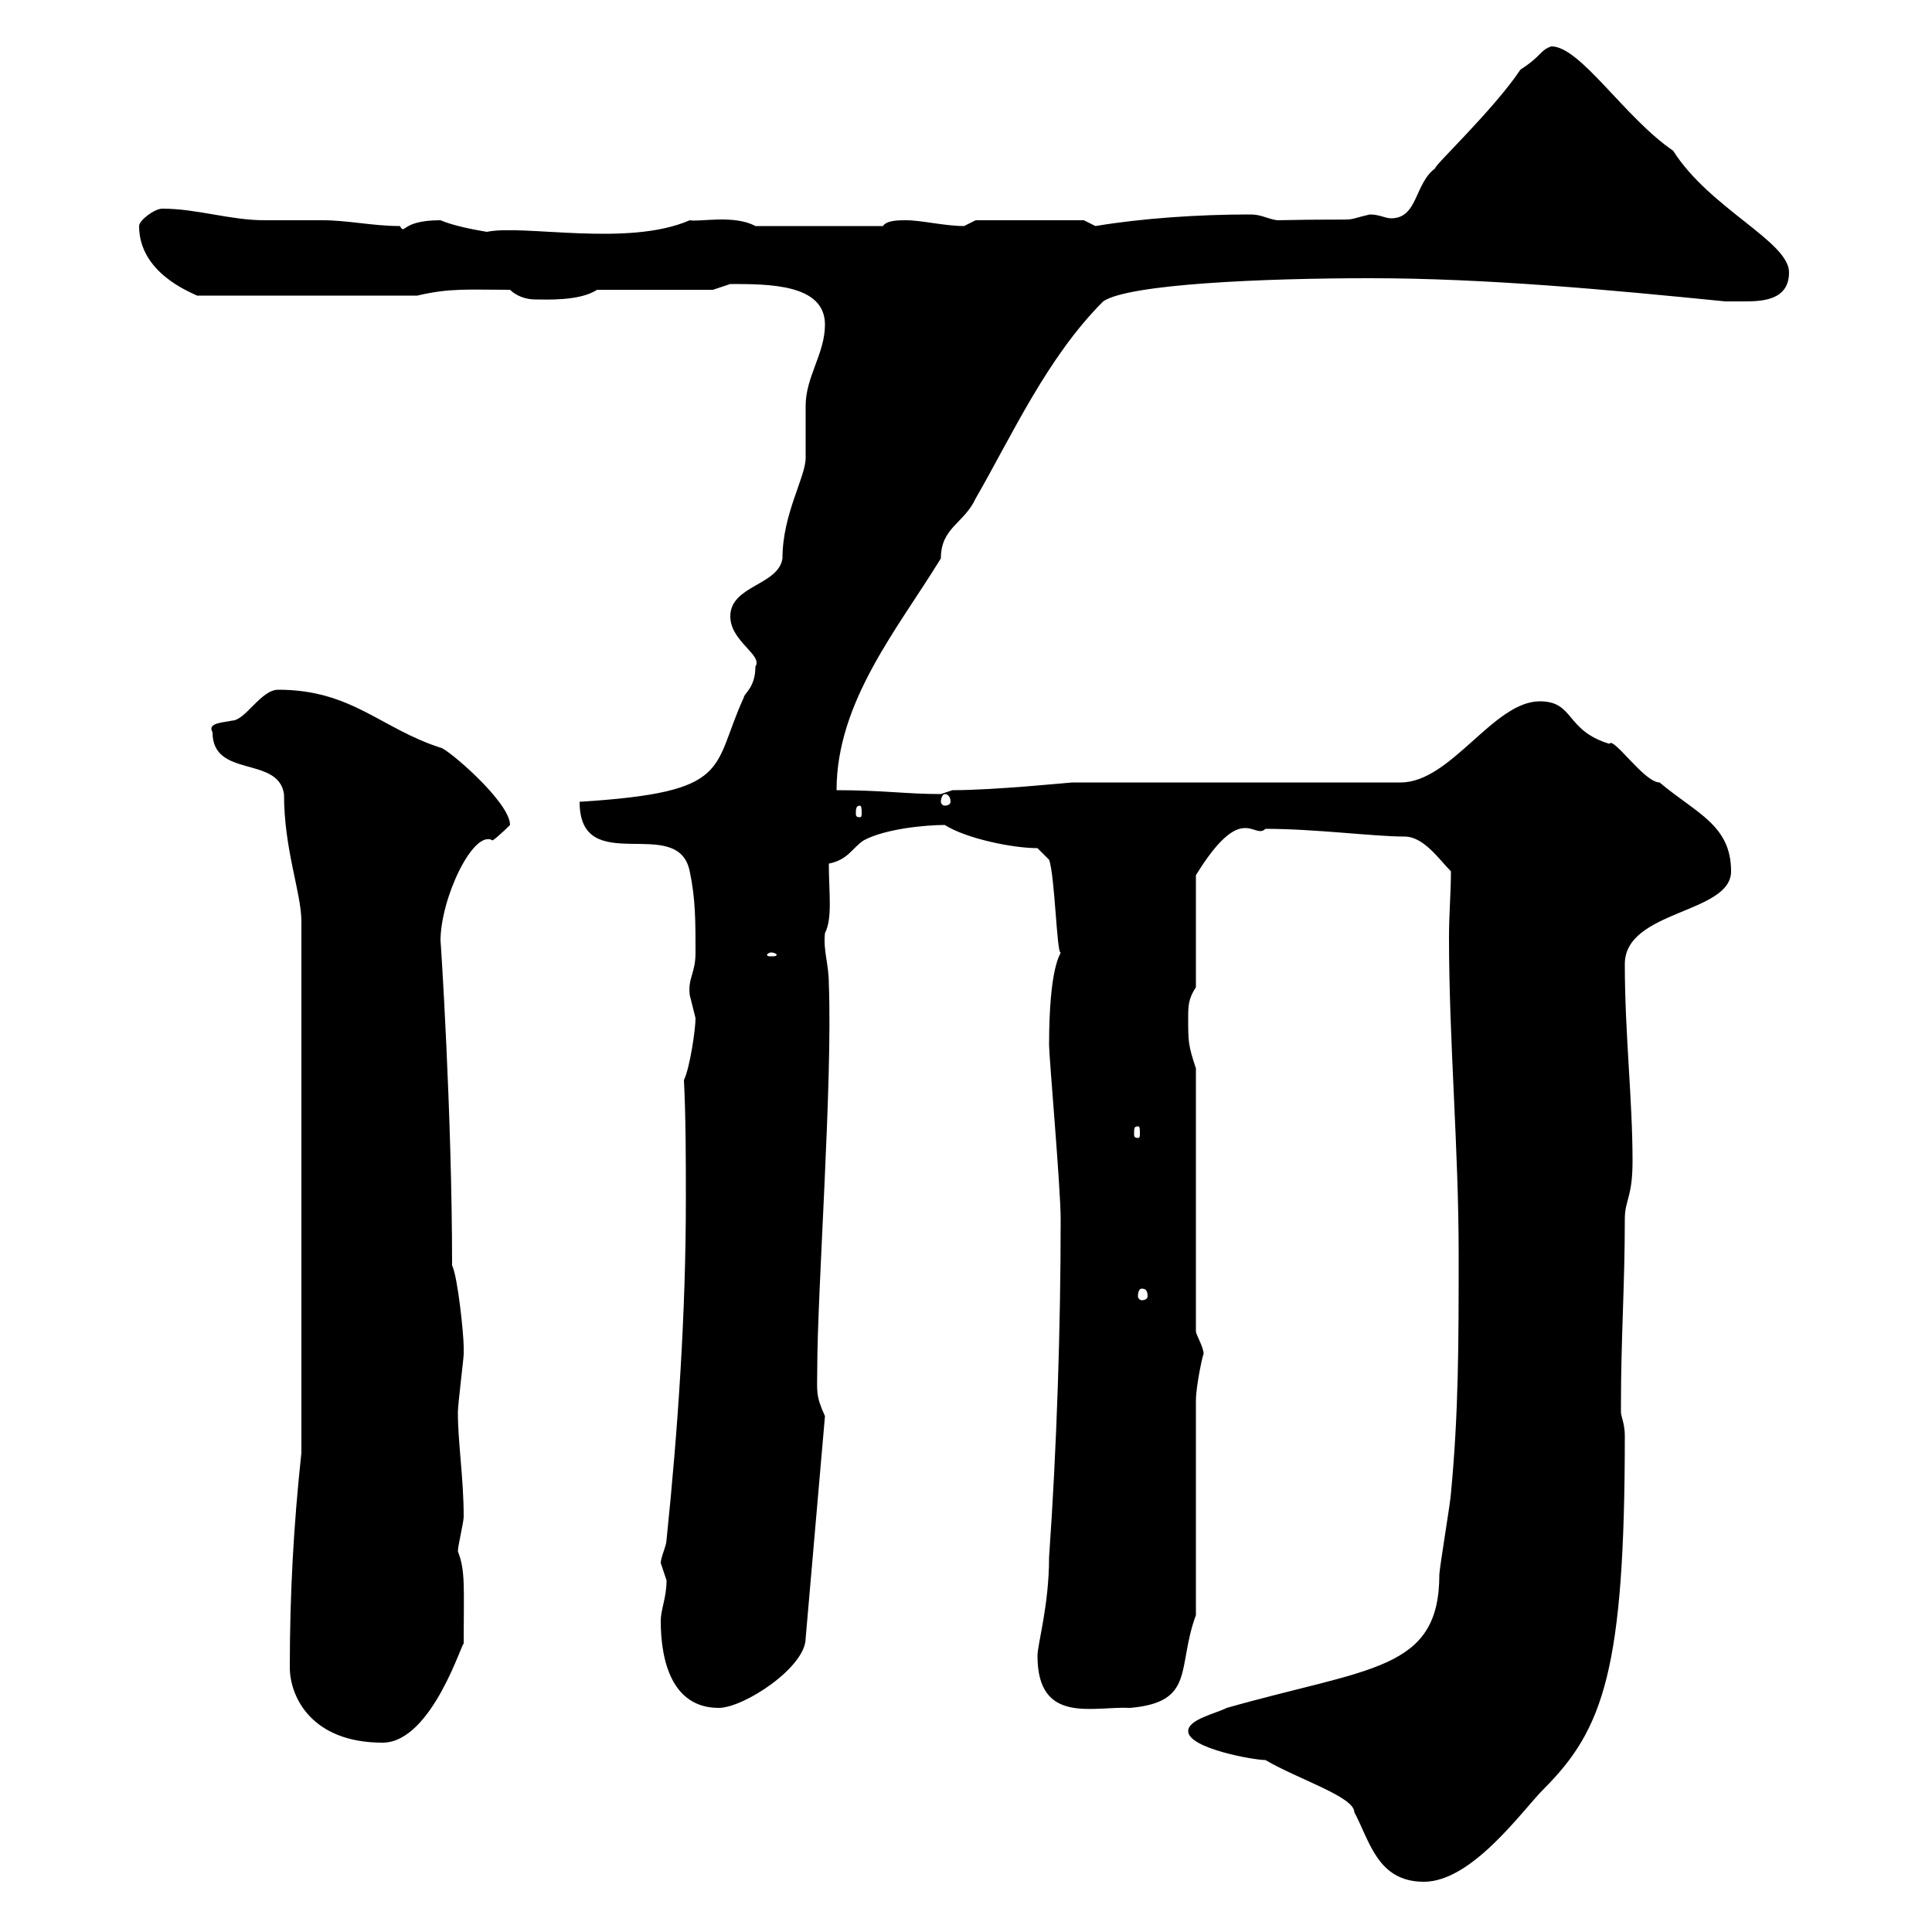 <svg xmlns="http://www.w3.org/2000/svg" xmlns:xlink="http://www.w3.org/1999/xlink" width="300" height="300"><path d="M196.50 273.30C201.60 276.30 210.30 279 210.30 281.40C212.70 285.90 213.90 292.20 221.10 292.20C228.60 292.20 236.40 281.10 239.70 277.80C249 268.50 252.30 259.20 252.30 222.90C252.30 221.10 251.70 219.90 251.70 219.30C251.70 218.10 251.70 218.10 251.70 218.10C251.70 207.90 252.30 199.50 252.30 189.30C252.30 186.30 253.50 186 253.50 180.30C253.50 170.70 252.30 160.50 252.30 149.70C252.30 141.30 268.80 141.90 268.80 135.30C268.80 128.10 263.40 126.30 257.70 121.50C255.30 121.50 250.50 114.30 249.90 115.50C243 113.40 244.50 108.90 239.10 108.90C231.90 108.90 225.30 121.50 217.50 121.50L166.50 121.50C166.20 121.50 154.50 122.70 147.90 122.70L146.10 123.30C140.70 123.30 137.10 122.70 129.90 122.70C129.90 108.90 139.50 97.50 146.10 86.70C146.10 81.90 149.70 81.30 151.50 77.40C157.20 67.50 162.60 55.50 171.30 46.80C175.20 44.10 196.20 43.20 212.70 43.20C230.70 43.20 249.90 45 267.90 46.80C267.90 46.80 269.70 46.80 270.60 46.80C273.30 46.80 277.80 46.80 277.80 42.30C277.80 37.50 265.50 32.40 259.80 23.40C252.30 18.30 245.40 7.20 240.90 7.20C239.10 7.80 239.40 8.70 236.10 10.80C231.90 17.10 222.30 26.10 222.90 26.10C219.60 28.50 220.20 33.90 216 33.90C215.10 33.90 214.20 33.30 212.70 33.30C207.60 34.50 213 33.90 198.30 34.20C196.50 33.90 195.90 33.30 194.10 33.30C186 33.30 177.30 33.90 170.10 35.10C170.10 35.10 168.30 34.20 168.30 34.20L151.50 34.20C151.50 34.20 149.70 35.10 149.70 35.10C146.70 35.10 143.10 34.20 140.70 34.20C139.50 34.20 137.70 34.20 137.10 35.10L117.30 35.10C114 33.30 108.60 34.50 107.10 34.20C97.50 38.40 81.30 34.80 75.60 36C73.80 35.70 70.50 35.10 68.40 34.20C62.10 34.20 63 36.60 62.10 35.10C57.90 35.10 54 34.20 50.10 34.20C46.80 34.20 43.80 34.20 41.10 34.20C35.70 34.20 30.60 32.40 25.20 32.40C24 32.40 21.60 34.20 21.60 35.10C21.60 42.30 29.40 45.30 30.60 45.90L64.80 45.90C69.90 44.70 72.60 45 79.20 45C80.10 45.90 81.60 46.50 83.10 46.50C84.60 46.50 90 46.80 92.70 45L110.70 45C110.70 45 113.40 44.10 113.40 44.10C119.40 44.10 128.10 44.10 128.10 50.40C128.10 54.90 125.10 58.50 125.10 63C125.10 63.90 125.10 70.20 125.10 71.10C125.10 74.10 121.50 79.80 121.50 86.70C120.90 90.90 113.40 90.90 113.40 95.70C113.40 99.60 118.50 101.70 117.30 103.50C117.30 106.80 115.50 107.70 115.50 108.30C110.40 119.40 114 123 90 124.50C90 136.50 105.30 126.30 107.10 135.30C108 139.50 108 143.10 108 147.90C108 151.20 106.80 151.80 107.10 154.50C107.10 154.50 108 158.10 108 158.10C108 159.90 107.10 165.90 106.20 167.70C106.50 173.70 106.50 180 106.50 186.30C106.50 203.70 105.30 221.70 103.50 239.10C103.50 240 102.60 241.80 102.60 242.70C102.60 242.70 103.50 245.40 103.50 245.40C103.50 248.10 102.60 249.90 102.60 251.70C102.60 258 104.40 265.20 111.60 265.20C115.50 265.20 125.10 258.90 125.10 254.40L128.10 219.90C126.60 216.60 126.90 216 126.90 212.70C126.90 200.40 129.30 168.30 128.70 152.70C128.70 149.70 127.80 147.60 128.10 144.90C129.30 142.50 128.70 138.60 128.70 134.10C131.70 133.50 132.30 131.70 134.10 130.50C137.40 128.70 143.70 128.10 146.70 128.10C150 130.20 157.20 131.70 161.10 131.70L162.90 133.50C163.80 135.90 164.10 148.20 164.70 147.90C164.70 148.20 162.90 150 162.90 162.30C162.90 164.10 164.70 184.50 164.70 189.30C164.70 206.10 164.10 224.70 162.90 241.80C162.90 249.30 161.10 255.30 161.10 257.10C161.10 267.90 169.80 264.90 175.50 265.20C185.70 264.30 182.70 258.90 185.70 250.80L185.70 217.50C185.70 215.10 186.90 209.70 186.90 210.30C186.90 209.10 185.70 207.30 185.70 206.70L185.70 165.90C184.50 162.30 184.50 161.70 184.50 158.10C184.50 156.30 184.50 155.10 185.70 153.30L185.70 135.90C192.90 124.20 194.70 130.50 196.50 128.70C204.30 128.70 213.30 129.90 218.10 129.90C221.10 129.90 223.50 133.50 225.30 135.30C225.30 138.60 225 141.90 225 145.50C225 161.70 226.50 178.20 226.50 194.70C226.50 208.50 226.50 219.30 225.30 231.90C225.30 232.80 223.50 243.60 223.50 244.50C223.50 259.50 212.70 258.90 190.50 265.20C188.70 266.10 184.50 267 184.50 268.80C184.50 271.50 194.70 273.30 196.50 273.30ZM45 258.90C45 263.40 48.30 270.60 59.40 270.60C67.20 270.60 72 254.10 72 255.30C72 246.60 72.30 243.90 71.10 240.90C71.10 240 72 236.40 72 235.50C72 229.50 71.10 224.10 71.10 219.30C71.10 218.10 72 210.90 72 210.30C72 210.30 72 209.10 72 209.10C72 207.30 71.10 198.30 70.20 196.50C70.20 172.80 68.40 145.50 68.40 146.10C68.40 139.50 73.50 128.70 76.50 130.50C77.40 129.90 79.20 128.10 79.20 128.10C79.20 124.50 69.30 116.10 68.40 116.10C59.10 113.10 54.60 107.10 43.20 107.10C40.50 107.10 38.10 111.90 36 111.90C34.80 112.20 32.10 112.20 33 113.70C33 120.90 43.20 117.30 44.10 123.30C44.10 132 46.80 138.60 46.80 143.10L46.80 225.60C45.60 236.70 45 247.50 45 258.90ZM177.30 200.10C177.90 200.10 178.20 200.40 178.20 201.30C178.20 201.60 177.90 201.90 177.30 201.90C177 201.90 176.70 201.60 176.70 201.30C176.70 200.40 177 200.10 177.30 200.10ZM176.70 174.90C177 174.90 177 175.20 177 176.10C177 176.40 177 176.70 176.70 176.70C176.10 176.70 176.10 176.40 176.10 176.10C176.10 175.20 176.10 174.90 176.70 174.90ZM119.70 147.90C120.30 147.90 120.60 148.20 120.60 148.20C120.60 148.50 120.30 148.50 119.70 148.50C119.40 148.50 119.10 148.50 119.10 148.20C119.10 148.20 119.40 147.90 119.70 147.90ZM133.50 125.10C133.80 125.10 133.80 125.70 133.80 126.30C133.80 126.60 133.80 126.90 133.50 126.90C132.90 126.90 132.90 126.60 132.90 126.30C132.90 125.70 132.90 125.10 133.50 125.10ZM146.70 123.30C147.30 123.30 147.60 123.90 147.60 124.50C147.60 124.80 147.30 125.10 146.70 125.10C146.40 125.10 146.10 124.80 146.10 124.50C146.10 123.90 146.40 123.30 146.70 123.30Z"/></svg>